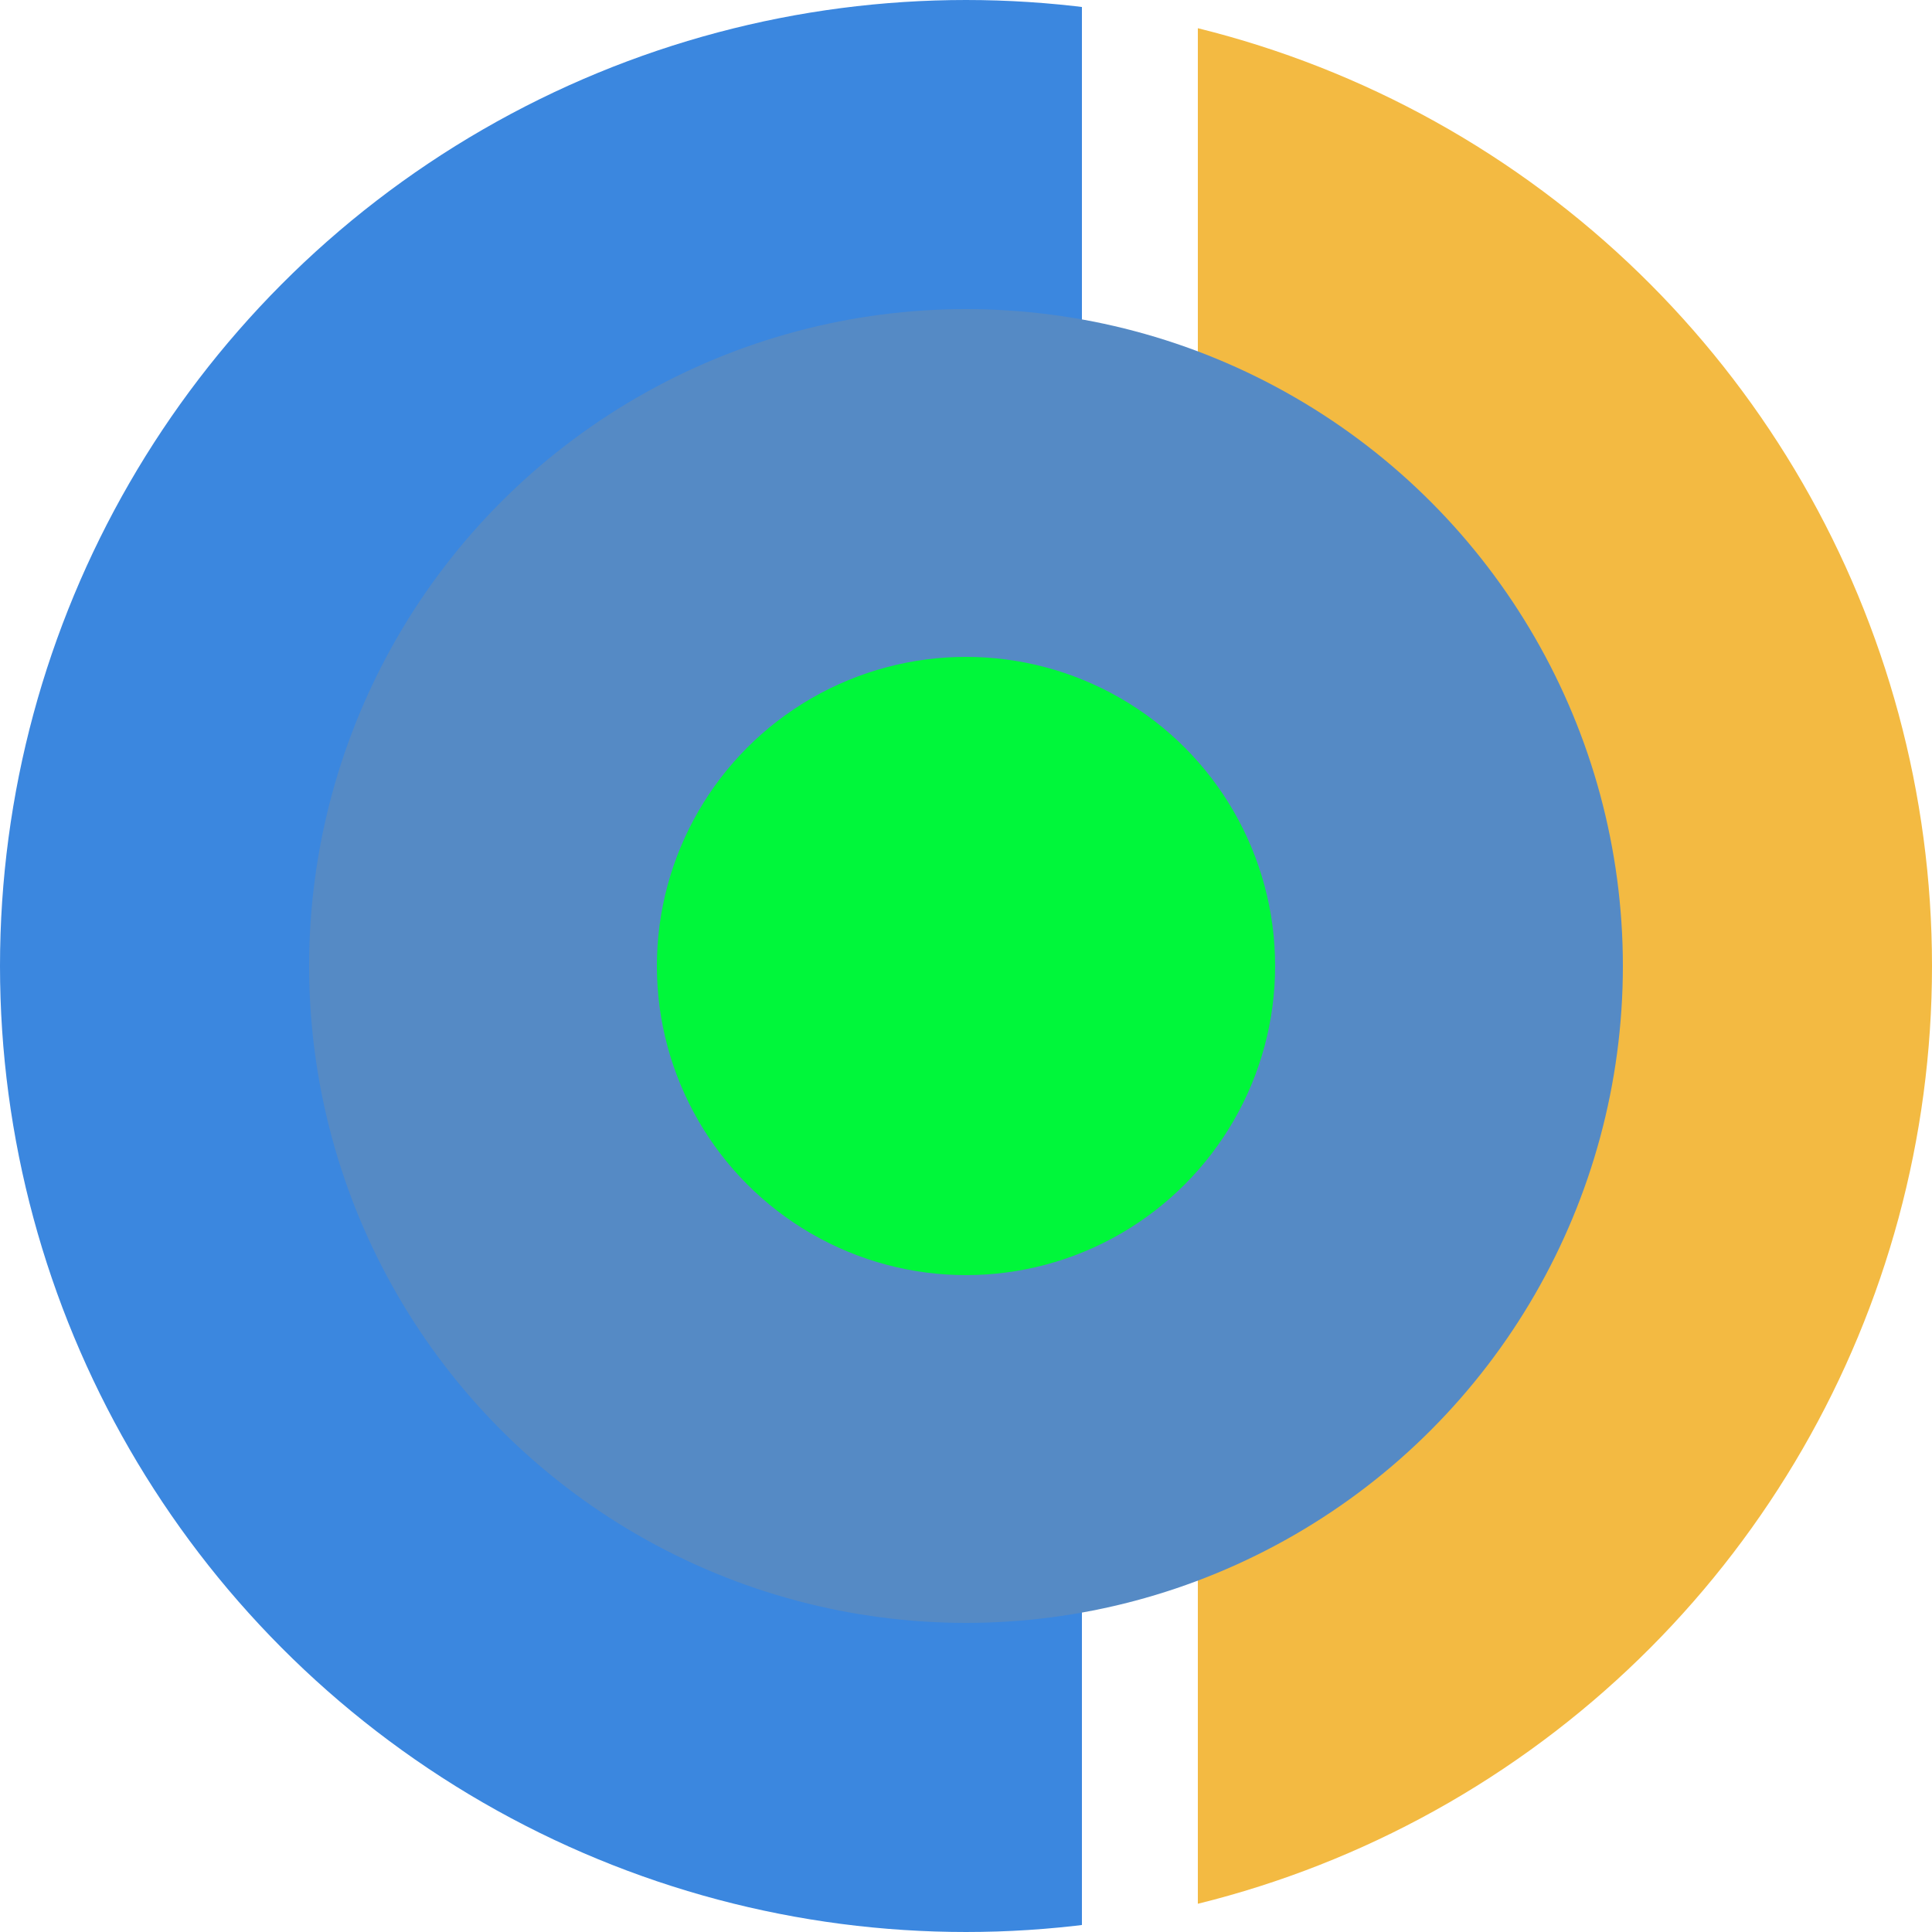 <svg xmlns="http://www.w3.org/2000/svg" height='256' width='256'>
<defs>
       <clipPath id="cut-off-right">
         <rect x="0" y="0" width="143.36" height="256" />
       </clipPath>
       <clipPath id="cut-off-left">
         <rect x="158.72" y="0" width="97.28" height="256" />
       </clipPath>
     </defs>   <circle 
          cx="128"
          cy="128"
          r="104.96"
          stroke="#3b87df"
          stroke-width="46.08"
          clip-path="url(#cut-off-right)"
        />
   <circle
          cx="128"
          cy="128"
          r="104.96"
          stroke="#f3ba42"
          stroke-width="46.08"
          clip-path="url(#cut-off-left)"
        />
   <circle cx='128' cy='128' r='87.04' fill='#558ac5' />
   <circle cx='128' cy='128' r='40.96' fill="#00f73a" />
</svg>